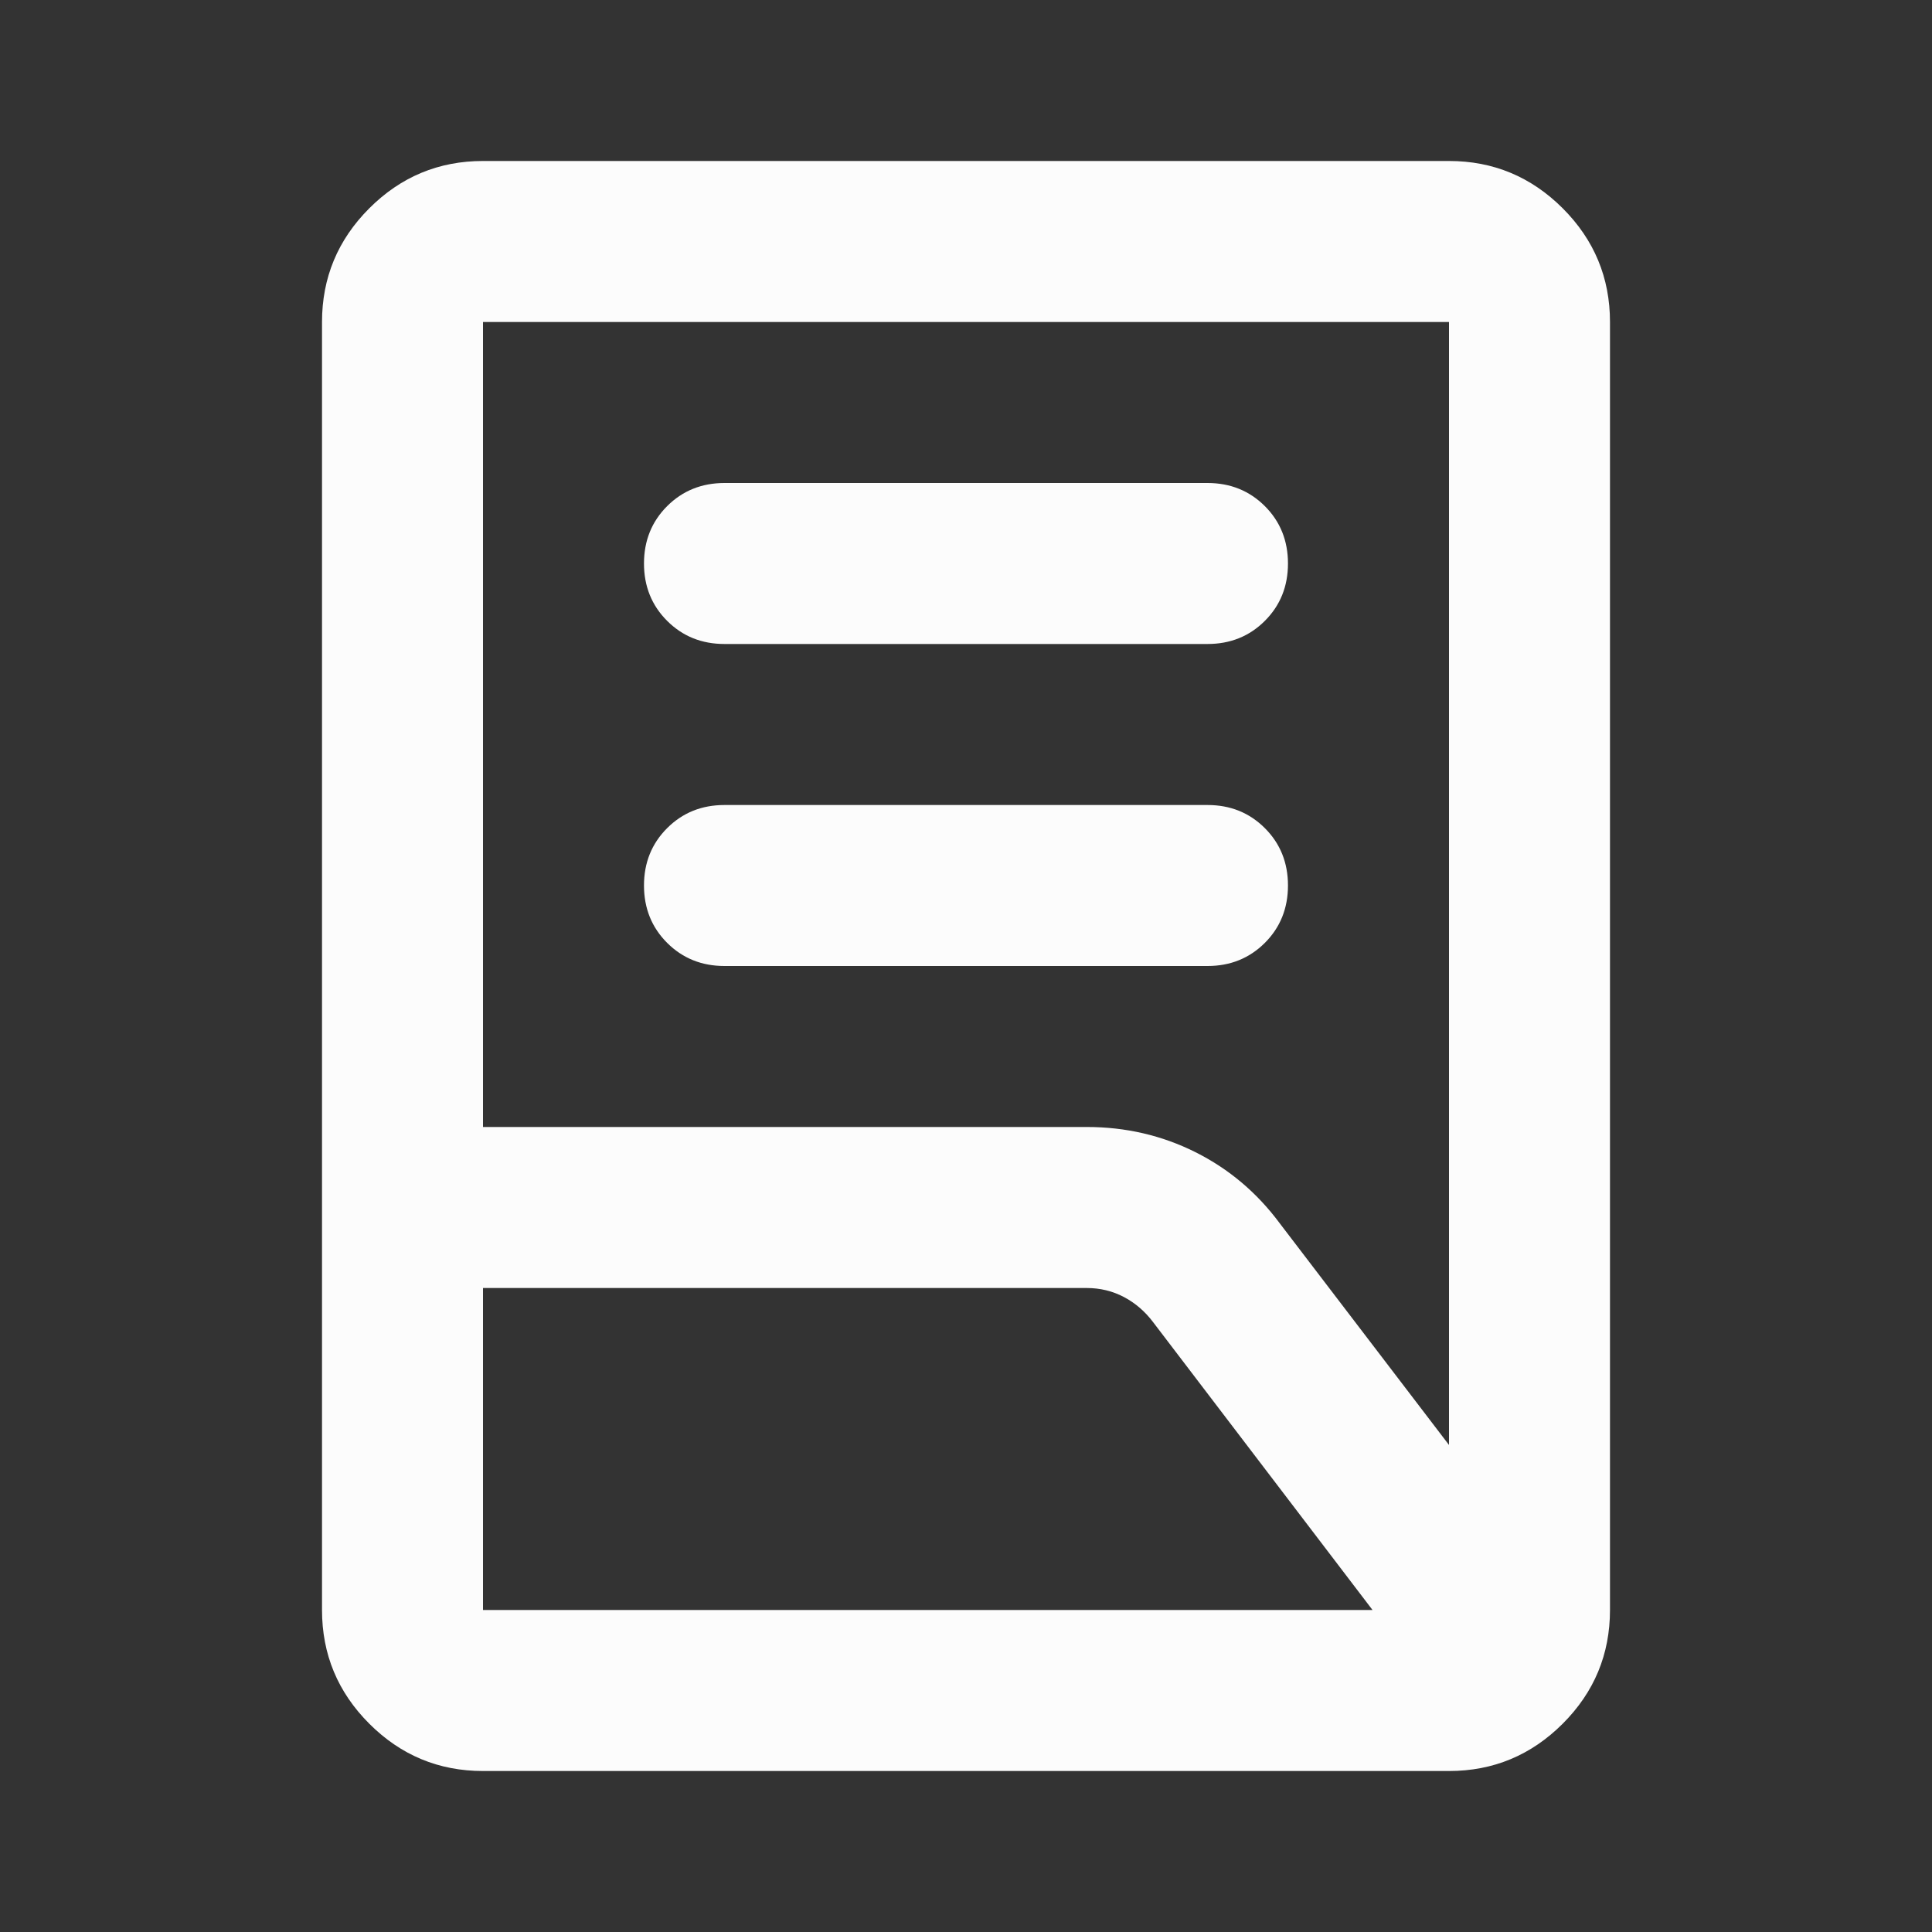 <svg xmlns="http://www.w3.org/2000/svg" width="46" height="46" viewBox="0 0 46 46" fill="none"><rect x="0" y="0" width="46" height="46" fill="#333333" stroke="none"/><g id="Icons"><mask id="mask0_609_5788" style="mask-type:alpha" maskUnits="userSpaceOnUse" x="0" y="0" width="46" height="46"><rect id="Bounding box" width="46" height="46" fill="#D9D9D9"></rect></mask><g mask="url(#mask0_609_5788)"><path id="lab_profile" d="M17.25 23C16.707 23 16.252 22.816 15.884 22.449C15.517 22.082 15.333 21.626 15.333 21.083C15.333 20.54 15.517 20.085 15.884 19.718C16.252 19.35 16.707 19.167 17.25 19.167H28.75C29.293 19.167 29.748 19.35 30.116 19.718C30.483 20.085 30.666 20.54 30.666 21.083C30.666 21.626 30.483 22.082 30.116 22.449C29.748 22.816 29.293 23 28.75 23H17.25ZM17.25 15.333C16.707 15.333 16.252 15.15 15.884 14.782C15.517 14.415 15.333 13.96 15.333 13.417C15.333 12.874 15.517 12.418 15.884 12.051C16.252 11.684 16.707 11.5 17.25 11.5H28.75C29.293 11.5 29.748 11.684 30.116 12.051C30.483 12.418 30.666 12.874 30.666 13.417C30.666 13.96 30.483 14.415 30.116 14.782C29.748 15.15 29.293 15.333 28.75 15.333H17.25ZM11.5 26.833H25.875C26.801 26.833 27.664 27.033 28.462 27.432C29.261 27.832 29.932 28.399 30.475 29.133L34.5 34.404V7.667H11.5V26.833ZM11.5 38.333H32.679L27.456 31.481C27.264 31.226 27.033 31.026 26.761 30.882C26.49 30.739 26.194 30.667 25.875 30.667H11.5V38.333ZM34.5 42.167H11.5C10.446 42.167 9.543 41.791 8.793 41.041C8.042 40.29 7.667 39.388 7.667 38.333V7.667C7.667 6.613 8.042 5.71 8.793 4.959C9.543 4.209 10.446 3.833 11.5 3.833H34.5C35.554 3.833 36.456 4.209 37.207 4.959C37.958 5.71 38.333 6.613 38.333 7.667V38.333C38.333 39.388 37.958 40.29 37.207 41.041C36.456 41.791 35.554 42.167 34.5 42.167Z" fill="#FCFCFC"></path></g></g></svg>